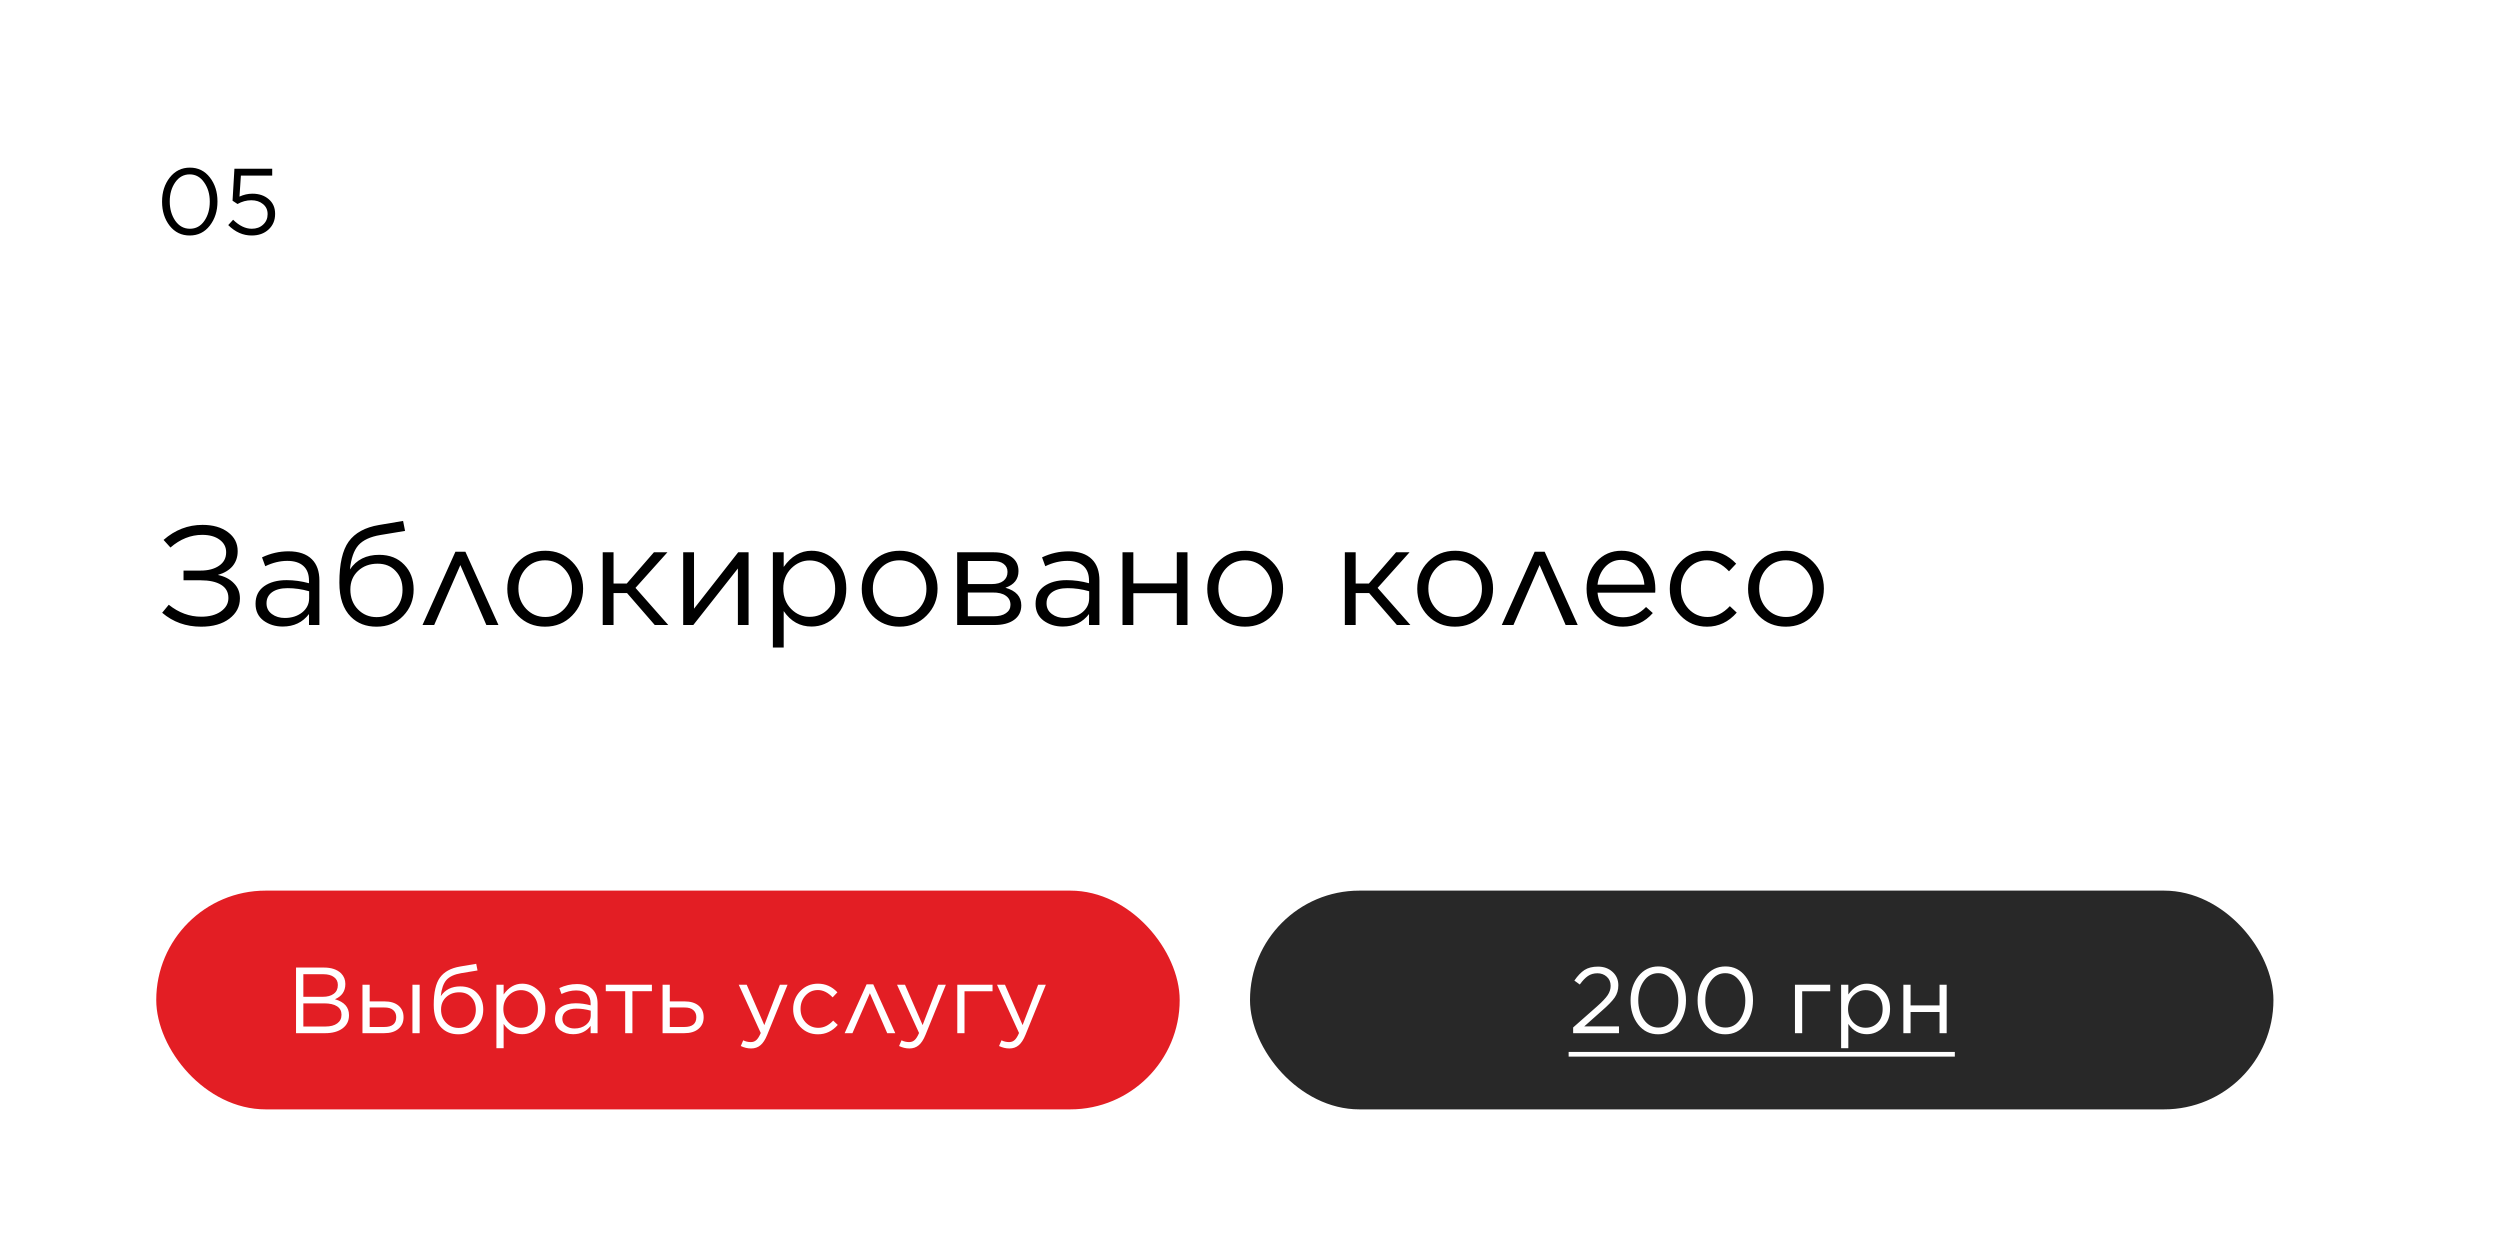 <?xml version="1.0" encoding="UTF-8"?> <svg xmlns="http://www.w3.org/2000/svg" width="320" height="160" viewBox="0 0 320 160" fill="none"> <rect width="320" height="160" fill="white"></rect> <path d="M21.818 70.082L20.936 69.11C22.4 67.826 24.062 67.184 25.922 67.184C27.266 67.184 28.352 67.496 29.18 68.12C30.008 68.732 30.422 69.536 30.422 70.532V70.568C30.422 71.3 30.206 71.93 29.774 72.458C29.342 72.974 28.712 73.352 27.884 73.592C28.748 73.772 29.432 74.126 29.936 74.654C30.452 75.17 30.71 75.812 30.71 76.58V76.598C30.71 77.642 30.26 78.506 29.36 79.19C28.46 79.874 27.254 80.216 25.742 80.216C23.81 80.216 22.148 79.622 20.756 78.434L21.602 77.408C22.874 78.428 24.26 78.938 25.76 78.938C26.792 78.938 27.626 78.716 28.262 78.272C28.91 77.816 29.234 77.246 29.234 76.562V76.526C29.234 75.794 28.922 75.236 28.298 74.852C27.674 74.468 26.792 74.276 25.652 74.276H23.492V73.034H25.67C26.642 73.034 27.428 72.83 28.028 72.422C28.64 72.014 28.946 71.438 28.946 70.694V70.676C28.946 70.016 28.664 69.482 28.1 69.074C27.548 68.666 26.81 68.462 25.886 68.462C24.422 68.462 23.066 69.002 21.818 70.082ZM36.185 80.198C35.249 80.198 34.433 79.946 33.737 79.442C33.053 78.926 32.711 78.212 32.711 77.3V77.264C32.711 76.316 33.071 75.578 33.791 75.05C34.523 74.522 35.489 74.258 36.689 74.258C37.637 74.258 38.591 74.39 39.551 74.654V74.33C39.551 73.502 39.311 72.872 38.831 72.44C38.351 72.008 37.667 71.792 36.779 71.792C35.843 71.792 34.901 72.02 33.953 72.476L33.539 71.342C34.631 70.826 35.759 70.568 36.923 70.568C38.243 70.568 39.245 70.91 39.929 71.594C40.565 72.23 40.883 73.136 40.883 74.312V80H39.551V78.596C38.735 79.664 37.613 80.198 36.185 80.198ZM36.455 79.1C37.331 79.1 38.069 78.866 38.669 78.398C39.269 77.918 39.569 77.312 39.569 76.58V75.68C38.633 75.416 37.721 75.284 36.833 75.284C35.969 75.284 35.297 75.458 34.817 75.806C34.349 76.154 34.115 76.622 34.115 77.21V77.246C34.115 77.81 34.343 78.26 34.799 78.596C35.255 78.932 35.807 79.1 36.455 79.1ZM48.193 80.216C46.849 80.216 45.757 79.796 44.917 78.956C43.933 77.972 43.441 76.514 43.441 74.582V74.564C43.441 72.176 43.837 70.43 44.629 69.326C45.433 68.21 46.723 67.502 48.499 67.202L51.595 66.68L51.847 67.958L48.697 68.48C47.401 68.696 46.459 69.134 45.871 69.794C45.295 70.454 44.935 71.486 44.791 72.89C45.631 71.642 46.879 71.018 48.535 71.018C49.867 71.018 50.935 71.438 51.739 72.278C52.543 73.106 52.945 74.162 52.945 75.446V75.464C52.945 76.784 52.501 77.906 51.613 78.83C50.725 79.754 49.585 80.216 48.193 80.216ZM48.211 78.992C49.183 78.992 49.975 78.662 50.587 78.002C51.211 77.33 51.523 76.496 51.523 75.5V75.482C51.523 74.498 51.229 73.7 50.641 73.088C50.065 72.464 49.297 72.152 48.337 72.152C47.317 72.152 46.477 72.464 45.817 73.088C45.169 73.7 44.845 74.486 44.845 75.446V75.464C44.845 76.496 45.169 77.342 45.817 78.002C46.465 78.662 47.263 78.992 48.211 78.992ZM59.571 70.622L63.801 80H62.253L58.923 72.332L55.575 80H54.081L58.293 70.622H59.571ZM69.759 80.216C68.379 80.216 67.227 79.748 66.303 78.812C65.391 77.864 64.935 76.724 64.935 75.392V75.356C64.935 74.012 65.397 72.866 66.321 71.918C67.245 70.97 68.403 70.496 69.795 70.496C71.175 70.496 72.327 70.97 73.251 71.918C74.175 72.854 74.637 73.988 74.637 75.32V75.356C74.637 76.7 74.169 77.846 73.233 78.794C72.309 79.742 71.151 80.216 69.759 80.216ZM69.795 78.974C70.779 78.974 71.595 78.626 72.243 77.93C72.891 77.234 73.215 76.388 73.215 75.392V75.356C73.215 74.348 72.879 73.49 72.207 72.782C71.547 72.074 70.731 71.72 69.759 71.72C68.775 71.72 67.959 72.074 67.311 72.782C66.675 73.478 66.357 74.324 66.357 75.32V75.356C66.357 76.364 66.687 77.222 67.347 77.93C68.007 78.626 68.823 78.974 69.795 78.974ZM78.534 70.694V74.69H80.226L83.7 70.694H85.428L81.342 75.248L85.536 80H83.808L80.262 75.914H78.534V80H77.148V70.694H78.534ZM87.448 80V70.694H88.834V77.912L94.486 70.694H95.818V80H94.45V72.764L88.744 80H87.448ZM98.927 82.88V70.694H100.313V72.566C101.285 71.186 102.473 70.496 103.877 70.496C105.065 70.496 106.103 70.934 106.991 71.81C107.879 72.686 108.323 73.856 108.323 75.32V75.356C108.323 76.808 107.879 77.978 106.991 78.866C106.103 79.754 105.065 80.198 103.877 80.198C102.401 80.198 101.213 79.538 100.313 78.218V82.88H98.927ZM103.625 78.956C104.561 78.956 105.341 78.632 105.965 77.984C106.589 77.336 106.901 76.466 106.901 75.374V75.338C106.901 74.258 106.583 73.388 105.947 72.728C105.323 72.068 104.549 71.738 103.625 71.738C102.737 71.738 101.951 72.08 101.267 72.764C100.595 73.448 100.259 74.3 100.259 75.32V75.356C100.259 76.4 100.595 77.264 101.267 77.948C101.939 78.62 102.725 78.956 103.625 78.956ZM115.128 80.216C113.748 80.216 112.596 79.748 111.672 78.812C110.76 77.864 110.304 76.724 110.304 75.392V75.356C110.304 74.012 110.766 72.866 111.69 71.918C112.614 70.97 113.772 70.496 115.164 70.496C116.544 70.496 117.696 70.97 118.62 71.918C119.544 72.854 120.006 73.988 120.006 75.32V75.356C120.006 76.7 119.538 77.846 118.602 78.794C117.678 79.742 116.52 80.216 115.128 80.216ZM115.164 78.974C116.148 78.974 116.964 78.626 117.612 77.93C118.26 77.234 118.584 76.388 118.584 75.392V75.356C118.584 74.348 118.248 73.49 117.576 72.782C116.916 72.074 116.1 71.72 115.128 71.72C114.144 71.72 113.328 72.074 112.68 72.782C112.044 73.478 111.726 74.324 111.726 75.32V75.356C111.726 76.364 112.056 77.222 112.716 77.93C113.376 78.626 114.192 78.974 115.164 78.974ZM122.517 80V70.694H127.215C128.187 70.694 128.955 70.904 129.519 71.324C130.083 71.744 130.365 72.332 130.365 73.088V73.106C130.365 74.138 129.807 74.846 128.691 75.23C130.047 75.614 130.725 76.364 130.725 77.48V77.498C130.725 78.29 130.413 78.908 129.789 79.352C129.165 79.796 128.307 80.012 127.215 80H122.517ZM123.885 74.762H126.927C127.587 74.762 128.091 74.624 128.439 74.348C128.787 74.072 128.961 73.694 128.961 73.214V73.196C128.961 72.764 128.793 72.422 128.457 72.17C128.133 71.918 127.665 71.798 127.053 71.81H123.885V74.762ZM123.885 75.842V78.884H127.179C127.863 78.884 128.391 78.752 128.763 78.488C129.147 78.224 129.339 77.87 129.339 77.426V77.408C129.339 76.916 129.141 76.532 128.745 76.256C128.349 75.968 127.779 75.83 127.035 75.842H123.885ZM136.029 80.198C135.093 80.198 134.277 79.946 133.581 79.442C132.897 78.926 132.555 78.212 132.555 77.3V77.264C132.555 76.316 132.915 75.578 133.635 75.05C134.367 74.522 135.333 74.258 136.533 74.258C137.481 74.258 138.435 74.39 139.395 74.654V74.33C139.395 73.502 139.155 72.872 138.675 72.44C138.195 72.008 137.511 71.792 136.623 71.792C135.687 71.792 134.745 72.02 133.797 72.476L133.383 71.342C134.475 70.826 135.603 70.568 136.767 70.568C138.087 70.568 139.089 70.91 139.773 71.594C140.409 72.23 140.727 73.136 140.727 74.312V80H139.395V78.596C138.579 79.664 137.457 80.198 136.029 80.198ZM136.299 79.1C137.175 79.1 137.913 78.866 138.513 78.398C139.113 77.918 139.413 77.312 139.413 76.58V75.68C138.477 75.416 137.565 75.284 136.677 75.284C135.813 75.284 135.141 75.458 134.661 75.806C134.193 76.154 133.959 76.622 133.959 77.21V77.246C133.959 77.81 134.187 78.26 134.643 78.596C135.099 78.932 135.651 79.1 136.299 79.1ZM143.681 80V70.694H145.067V74.672H150.629V70.694H151.997V80H150.629V75.932H145.067V80H143.681ZM159.355 80.216C157.975 80.216 156.823 79.748 155.899 78.812C154.987 77.864 154.531 76.724 154.531 75.392V75.356C154.531 74.012 154.993 72.866 155.917 71.918C156.841 70.97 157.999 70.496 159.391 70.496C160.771 70.496 161.923 70.97 162.847 71.918C163.771 72.854 164.233 73.988 164.233 75.32V75.356C164.233 76.7 163.765 77.846 162.829 78.794C161.905 79.742 160.747 80.216 159.355 80.216ZM159.391 78.974C160.375 78.974 161.191 78.626 161.839 77.93C162.487 77.234 162.811 76.388 162.811 75.392V75.356C162.811 74.348 162.475 73.49 161.803 72.782C161.143 72.074 160.327 71.72 159.355 71.72C158.371 71.72 157.555 72.074 156.907 72.782C156.271 73.478 155.953 74.324 155.953 75.32V75.356C155.953 76.364 156.283 77.222 156.943 77.93C157.603 78.626 158.419 78.974 159.391 78.974ZM173.526 70.694V74.69H175.218L178.692 70.694H180.42L176.334 75.248L180.528 80H178.8L175.254 75.914H173.526V80H172.14V70.694H173.526ZM186.232 80.216C184.852 80.216 183.7 79.748 182.776 78.812C181.864 77.864 181.408 76.724 181.408 75.392V75.356C181.408 74.012 181.87 72.866 182.794 71.918C183.718 70.97 184.876 70.496 186.268 70.496C187.648 70.496 188.8 70.97 189.724 71.918C190.648 72.854 191.11 73.988 191.11 75.32V75.356C191.11 76.7 190.642 77.846 189.706 78.794C188.782 79.742 187.624 80.216 186.232 80.216ZM186.268 78.974C187.252 78.974 188.068 78.626 188.716 77.93C189.364 77.234 189.688 76.388 189.688 75.392V75.356C189.688 74.348 189.352 73.49 188.68 72.782C188.02 72.074 187.204 71.72 186.232 71.72C185.248 71.72 184.432 72.074 183.784 72.782C183.148 73.478 182.83 74.324 182.83 75.32V75.356C182.83 76.364 183.16 77.222 183.82 77.93C184.48 78.626 185.296 78.974 186.268 78.974ZM197.718 70.622L201.948 80H200.4L197.07 72.332L193.722 80H192.228L196.44 70.622H197.718ZM207.725 80.216C206.429 80.216 205.331 79.766 204.431 78.866C203.531 77.954 203.081 76.79 203.081 75.374V75.338C203.081 73.982 203.501 72.836 204.341 71.9C205.193 70.964 206.261 70.496 207.545 70.496C208.877 70.496 209.933 70.964 210.713 71.9C211.493 72.836 211.883 74.006 211.883 75.41C211.883 75.602 211.877 75.752 211.865 75.86H204.485C204.581 76.844 204.935 77.618 205.547 78.182C206.171 78.734 206.909 79.01 207.761 79.01C208.865 79.01 209.843 78.572 210.695 77.696L211.559 78.47C210.539 79.634 209.261 80.216 207.725 80.216ZM204.485 74.834H210.479C210.407 73.934 210.113 73.184 209.597 72.584C209.093 71.972 208.397 71.666 207.509 71.666C206.705 71.666 206.021 71.966 205.457 72.566C204.905 73.166 204.581 73.922 204.485 74.834ZM218.504 80.216C217.148 80.216 216.014 79.742 215.102 78.794C214.19 77.846 213.734 76.712 213.734 75.392V75.356C213.734 74.012 214.19 72.866 215.102 71.918C216.014 70.97 217.148 70.496 218.504 70.496C219.944 70.496 221.186 71.048 222.23 72.152L221.312 73.124C220.424 72.188 219.482 71.72 218.486 71.72C217.538 71.72 216.746 72.068 216.11 72.764C215.474 73.46 215.156 74.312 215.156 75.32V75.356C215.156 76.364 215.48 77.222 216.128 77.93C216.788 78.626 217.604 78.974 218.576 78.974C219.608 78.974 220.556 78.512 221.42 77.588L222.302 78.416C221.246 79.616 219.98 80.216 218.504 80.216ZM228.577 80.216C227.197 80.216 226.045 79.748 225.121 78.812C224.209 77.864 223.753 76.724 223.753 75.392V75.356C223.753 74.012 224.215 72.866 225.139 71.918C226.063 70.97 227.221 70.496 228.613 70.496C229.993 70.496 231.145 70.97 232.069 71.918C232.993 72.854 233.455 73.988 233.455 75.32V75.356C233.455 76.7 232.987 77.846 232.051 78.794C231.127 79.742 229.969 80.216 228.577 80.216ZM228.613 78.974C229.597 78.974 230.413 78.626 231.061 77.93C231.709 77.234 232.033 76.388 232.033 75.392V75.356C232.033 74.348 231.697 73.49 231.025 72.782C230.365 72.074 229.549 71.72 228.577 71.72C227.593 71.72 226.777 72.074 226.129 72.782C225.493 73.478 225.175 74.324 225.175 75.32V75.356C225.175 76.364 225.505 77.222 226.165 77.93C226.825 78.626 227.641 78.974 228.613 78.974Z" fill="black"></path> <rect x="20" y="114" width="131" height="28" rx="14" fill="#E31E24"></rect> <rect x="160" y="114" width="131" height="28" rx="14" fill="#282828"></rect> <path d="M201.362 132.247V131.515L204.41 128.827C205.066 128.243 205.522 127.763 205.778 127.387C206.034 127.003 206.162 126.603 206.162 126.187C206.162 125.707 205.998 125.319 205.67 125.023C205.342 124.727 204.942 124.579 204.47 124.579C204.006 124.579 203.602 124.695 203.258 124.927C202.914 125.159 202.566 125.523 202.214 126.019L201.518 125.515C201.942 124.899 202.374 124.447 202.814 124.159C203.262 123.871 203.838 123.727 204.542 123.727C205.294 123.727 205.914 123.951 206.402 124.399C206.898 124.847 207.146 125.415 207.146 126.103V126.127C207.146 126.711 206.99 127.231 206.678 127.687C206.366 128.135 205.814 128.703 205.022 129.391L202.778 131.383H207.23V132.247H201.362ZM214.822 131.131C214.166 131.971 213.31 132.391 212.254 132.391C211.198 132.391 210.342 131.975 209.686 131.143C209.038 130.303 208.714 129.279 208.714 128.071V128.047C208.714 126.839 209.042 125.815 209.698 124.975C210.362 124.127 211.222 123.703 212.278 123.703C213.334 123.703 214.186 124.123 214.834 124.963C215.482 125.795 215.806 126.815 215.806 128.023V128.047C215.806 129.255 215.478 130.283 214.822 131.131ZM210.406 130.507C210.886 131.187 211.51 131.527 212.278 131.527C213.046 131.527 213.662 131.191 214.126 130.519C214.59 129.847 214.822 129.031 214.822 128.071V128.047C214.822 127.095 214.582 126.279 214.102 125.599C213.63 124.911 213.014 124.567 212.254 124.567C211.494 124.567 210.878 124.903 210.406 125.575C209.934 126.247 209.698 127.063 209.698 128.023V128.047C209.698 128.999 209.934 129.819 210.406 130.507ZM223.4 131.131C222.744 131.971 221.888 132.391 220.832 132.391C219.776 132.391 218.92 131.975 218.264 131.143C217.616 130.303 217.292 129.279 217.292 128.071V128.047C217.292 126.839 217.62 125.815 218.276 124.975C218.94 124.127 219.8 123.703 220.856 123.703C221.912 123.703 222.764 124.123 223.412 124.963C224.06 125.795 224.384 126.815 224.384 128.023V128.047C224.384 129.255 224.056 130.283 223.4 131.131ZM218.984 130.507C219.464 131.187 220.088 131.527 220.856 131.527C221.624 131.527 222.24 131.191 222.704 130.519C223.168 129.847 223.4 129.031 223.4 128.071V128.047C223.4 127.095 223.16 126.279 222.68 125.599C222.208 124.911 221.592 124.567 220.832 124.567C220.072 124.567 219.456 124.903 218.984 125.575C218.512 126.247 218.276 127.063 218.276 128.023V128.047C218.276 128.999 218.512 129.819 218.984 130.507ZM229.755 132.247V126.043H234.267V126.883H230.679V132.247H229.755ZM235.662 134.167V126.043H236.586V127.291C237.234 126.371 238.026 125.911 238.962 125.911C239.754 125.911 240.446 126.203 241.038 126.787C241.63 127.371 241.926 128.151 241.926 129.127V129.151C241.926 130.119 241.63 130.899 241.038 131.491C240.446 132.083 239.754 132.379 238.962 132.379C237.978 132.379 237.186 131.939 236.586 131.059V134.167H235.662ZM238.794 131.551C239.418 131.551 239.938 131.335 240.354 130.903C240.77 130.471 240.978 129.891 240.978 129.163V129.139C240.978 128.419 240.766 127.839 240.342 127.399C239.926 126.959 239.41 126.739 238.794 126.739C238.202 126.739 237.678 126.967 237.222 127.423C236.774 127.879 236.55 128.447 236.55 129.127V129.151C236.55 129.847 236.774 130.423 237.222 130.879C237.67 131.327 238.194 131.551 238.794 131.551ZM243.63 132.247V126.043H244.554V128.695H248.262V126.043H249.174V132.247H248.262V129.535H244.554V132.247H243.63Z" fill="white"></path> <path d="M200.786 134.647H250.218V135.247H200.786V134.647Z" fill="white"></path> <path d="M37.892 132.247V123.847H41.468C42.42 123.847 43.152 124.095 43.664 124.591C44.024 124.959 44.204 125.407 44.204 125.935V125.959C44.204 126.871 43.76 127.519 42.872 127.903C44.072 128.247 44.672 128.923 44.672 129.931V129.955C44.672 130.667 44.396 131.227 43.844 131.635C43.292 132.043 42.552 132.247 41.624 132.247H37.892ZM43.244 126.091V126.067C43.244 125.643 43.08 125.311 42.752 125.071C42.432 124.823 41.976 124.699 41.384 124.699H38.828V127.591H41.312C41.904 127.591 42.372 127.463 42.716 127.207C43.068 126.951 43.244 126.579 43.244 126.091ZM43.712 129.895V129.871C43.712 129.407 43.52 129.051 43.136 128.803C42.76 128.555 42.208 128.431 41.48 128.431H38.828V131.395H41.648C42.296 131.395 42.8 131.263 43.16 130.999C43.528 130.735 43.712 130.367 43.712 129.895ZM47.32 126.043V128.179H49.216C49.976 128.179 50.572 128.359 51.004 128.719C51.436 129.079 51.652 129.571 51.652 130.195V130.219C51.652 130.835 51.432 131.327 50.992 131.695C50.56 132.063 49.956 132.247 49.18 132.247H46.396V126.043H47.32ZM47.32 128.959V131.455H49.168C50.2 131.455 50.716 131.039 50.716 130.207V130.195C50.716 129.811 50.584 129.507 50.32 129.283C50.064 129.059 49.684 128.951 49.18 128.959H47.32ZM52.792 132.247V126.043H53.716V132.247H52.792ZM58.687 132.391C57.791 132.391 57.063 132.111 56.503 131.551C55.847 130.895 55.519 129.923 55.519 128.635V128.623C55.519 127.031 55.783 125.867 56.311 125.131C56.847 124.387 57.707 123.915 58.891 123.715L60.955 123.367L61.123 124.219L59.023 124.567C58.159 124.711 57.531 125.003 57.139 125.443C56.755 125.883 56.515 126.571 56.419 127.507C56.979 126.675 57.811 126.259 58.915 126.259C59.803 126.259 60.515 126.539 61.051 127.099C61.587 127.651 61.855 128.355 61.855 129.211V129.223C61.855 130.103 61.559 130.851 60.967 131.467C60.375 132.083 59.615 132.391 58.687 132.391ZM58.699 131.575C59.347 131.575 59.875 131.355 60.283 130.915C60.699 130.467 60.907 129.911 60.907 129.247V129.235C60.907 128.579 60.711 128.047 60.319 127.639C59.935 127.223 59.423 127.015 58.783 127.015C58.103 127.015 57.543 127.223 57.103 127.639C56.671 128.047 56.455 128.571 56.455 129.211V129.223C56.455 129.911 56.671 130.475 57.103 130.915C57.535 131.355 58.067 131.575 58.699 131.575ZM63.541 134.167V126.043H64.465V127.291C65.113 126.371 65.905 125.911 66.841 125.911C67.633 125.911 68.325 126.203 68.917 126.787C69.509 127.371 69.805 128.151 69.805 129.127V129.151C69.805 130.119 69.509 130.899 68.917 131.491C68.325 132.083 67.633 132.379 66.841 132.379C65.857 132.379 65.065 131.939 64.465 131.059V134.167H63.541ZM66.673 131.551C67.297 131.551 67.817 131.335 68.233 130.903C68.649 130.471 68.857 129.891 68.857 129.163V129.139C68.857 128.419 68.645 127.839 68.221 127.399C67.805 126.959 67.289 126.739 66.673 126.739C66.081 126.739 65.557 126.967 65.101 127.423C64.653 127.879 64.429 128.447 64.429 129.127V129.151C64.429 129.847 64.653 130.423 65.101 130.879C65.549 131.327 66.073 131.551 66.673 131.551ZM73.357 132.379C72.733 132.379 72.189 132.211 71.725 131.875C71.269 131.531 71.041 131.055 71.041 130.447V130.423C71.041 129.791 71.281 129.299 71.761 128.947C72.249 128.595 72.893 128.419 73.693 128.419C74.325 128.419 74.961 128.507 75.601 128.683V128.467C75.601 127.915 75.441 127.495 75.121 127.207C74.801 126.919 74.345 126.775 73.753 126.775C73.129 126.775 72.501 126.927 71.869 127.231L71.593 126.475C72.321 126.131 73.073 125.959 73.849 125.959C74.729 125.959 75.397 126.187 75.853 126.643C76.277 127.067 76.489 127.671 76.489 128.455V132.247H75.601V131.311C75.057 132.023 74.309 132.379 73.357 132.379ZM73.537 131.647C74.121 131.647 74.613 131.491 75.013 131.179C75.413 130.859 75.613 130.455 75.613 129.967V129.367C74.989 129.191 74.381 129.103 73.789 129.103C73.213 129.103 72.765 129.219 72.445 129.451C72.133 129.683 71.977 129.995 71.977 130.387V130.411C71.977 130.787 72.129 131.087 72.433 131.311C72.737 131.535 73.105 131.647 73.537 131.647ZM80.024 132.247V126.871H77.54V126.043H83.444V126.871H80.948V132.247H80.024ZM84.81 132.247V126.043H85.734V128.179H87.63C88.39 128.179 88.986 128.359 89.418 128.719C89.85 129.079 90.066 129.571 90.066 130.195V130.219C90.066 130.835 89.846 131.327 89.406 131.695C88.974 132.063 88.37 132.247 87.594 132.247H84.81ZM85.734 131.455H87.582C88.614 131.455 89.13 131.039 89.13 130.207V130.195C89.13 129.811 88.998 129.507 88.734 129.283C88.478 129.059 88.098 128.951 87.594 128.959H85.734V131.455ZM97.833 131.215L99.825 126.043H100.809L98.205 132.451C97.949 133.083 97.657 133.531 97.329 133.795C97.009 134.067 96.613 134.203 96.141 134.203C95.693 134.203 95.253 134.099 94.821 133.891L95.133 133.159C95.429 133.311 95.753 133.387 96.105 133.387C96.393 133.387 96.629 133.299 96.813 133.123C97.005 132.955 97.193 132.655 97.377 132.223L94.557 126.043H95.577L97.833 131.215ZM104.704 132.391C103.8 132.391 103.044 132.075 102.436 131.443C101.828 130.811 101.524 130.055 101.524 129.175V129.151C101.524 128.255 101.828 127.491 102.436 126.859C103.044 126.227 103.8 125.911 104.704 125.911C105.664 125.911 106.492 126.279 107.188 127.015L106.576 127.663C105.984 127.039 105.356 126.727 104.692 126.727C104.06 126.727 103.532 126.959 103.108 127.423C102.684 127.887 102.472 128.455 102.472 129.127V129.151C102.472 129.823 102.688 130.395 103.12 130.867C103.56 131.331 104.104 131.563 104.752 131.563C105.44 131.563 106.072 131.255 106.648 130.639L107.236 131.191C106.532 131.991 105.688 132.391 104.704 132.391ZM111.776 125.995L114.596 132.247H113.564L111.344 127.135L109.112 132.247H108.116L110.924 125.995H111.776ZM118.095 131.215L120.087 126.043H121.071L118.467 132.451C118.211 133.083 117.919 133.531 117.591 133.795C117.271 134.067 116.875 134.203 116.403 134.203C115.955 134.203 115.515 134.099 115.083 133.891L115.395 133.159C115.691 133.311 116.015 133.387 116.367 133.387C116.655 133.387 116.891 133.299 117.075 133.123C117.267 132.955 117.455 132.655 117.639 132.223L114.819 126.043H115.839L118.095 131.215ZM122.533 132.247V126.043H127.045V126.883H123.457V132.247H122.533ZM130.892 131.215L132.884 126.043H133.868L131.264 132.451C131.008 133.083 130.716 133.531 130.388 133.795C130.068 134.067 129.672 134.203 129.2 134.203C128.752 134.203 128.312 134.099 127.88 133.891L128.192 133.159C128.488 133.311 128.812 133.387 129.164 133.387C129.452 133.387 129.688 133.299 129.872 133.123C130.064 132.955 130.252 132.655 130.436 132.223L127.616 126.043H128.636L130.892 131.215Z" fill="white"></path> <path d="M26.852 28.884C26.196 29.724 25.34 30.144 24.284 30.144C23.228 30.144 22.372 29.728 21.716 28.896C21.068 28.056 20.744 27.032 20.744 25.824V25.8C20.744 24.592 21.072 23.568 21.728 22.728C22.392 21.88 23.252 21.456 24.308 21.456C25.364 21.456 26.216 21.876 26.864 22.716C27.512 23.548 27.836 24.568 27.836 25.776V25.8C27.836 27.008 27.508 28.036 26.852 28.884ZM22.436 28.26C22.916 28.94 23.54 29.28 24.308 29.28C25.076 29.28 25.692 28.944 26.156 28.272C26.62 27.6 26.852 26.784 26.852 25.824V25.8C26.852 24.848 26.612 24.032 26.132 23.352C25.66 22.664 25.044 22.32 24.284 22.32C23.524 22.32 22.908 22.656 22.436 23.328C21.964 24 21.728 24.816 21.728 25.776V25.8C21.728 26.752 21.964 27.572 22.436 28.26ZM32.214 30.144C31.102 30.144 30.102 29.7 29.214 28.812L29.838 28.128C30.622 28.896 31.418 29.28 32.226 29.28C32.818 29.28 33.302 29.104 33.678 28.752C34.062 28.4 34.254 27.956 34.254 27.42V27.396C34.254 26.868 34.058 26.444 33.666 26.124C33.274 25.796 32.774 25.632 32.166 25.632C31.558 25.632 30.97 25.792 30.402 26.112L29.766 25.692L30.006 21.6H34.842V22.476H30.834L30.654 25.164C31.19 24.916 31.742 24.792 32.31 24.792C33.15 24.792 33.842 25.024 34.386 25.488C34.938 25.952 35.214 26.576 35.214 27.36V27.384C35.214 28.2 34.934 28.864 34.374 29.376C33.822 29.888 33.102 30.144 32.214 30.144Z" fill="black"></path> </svg> 